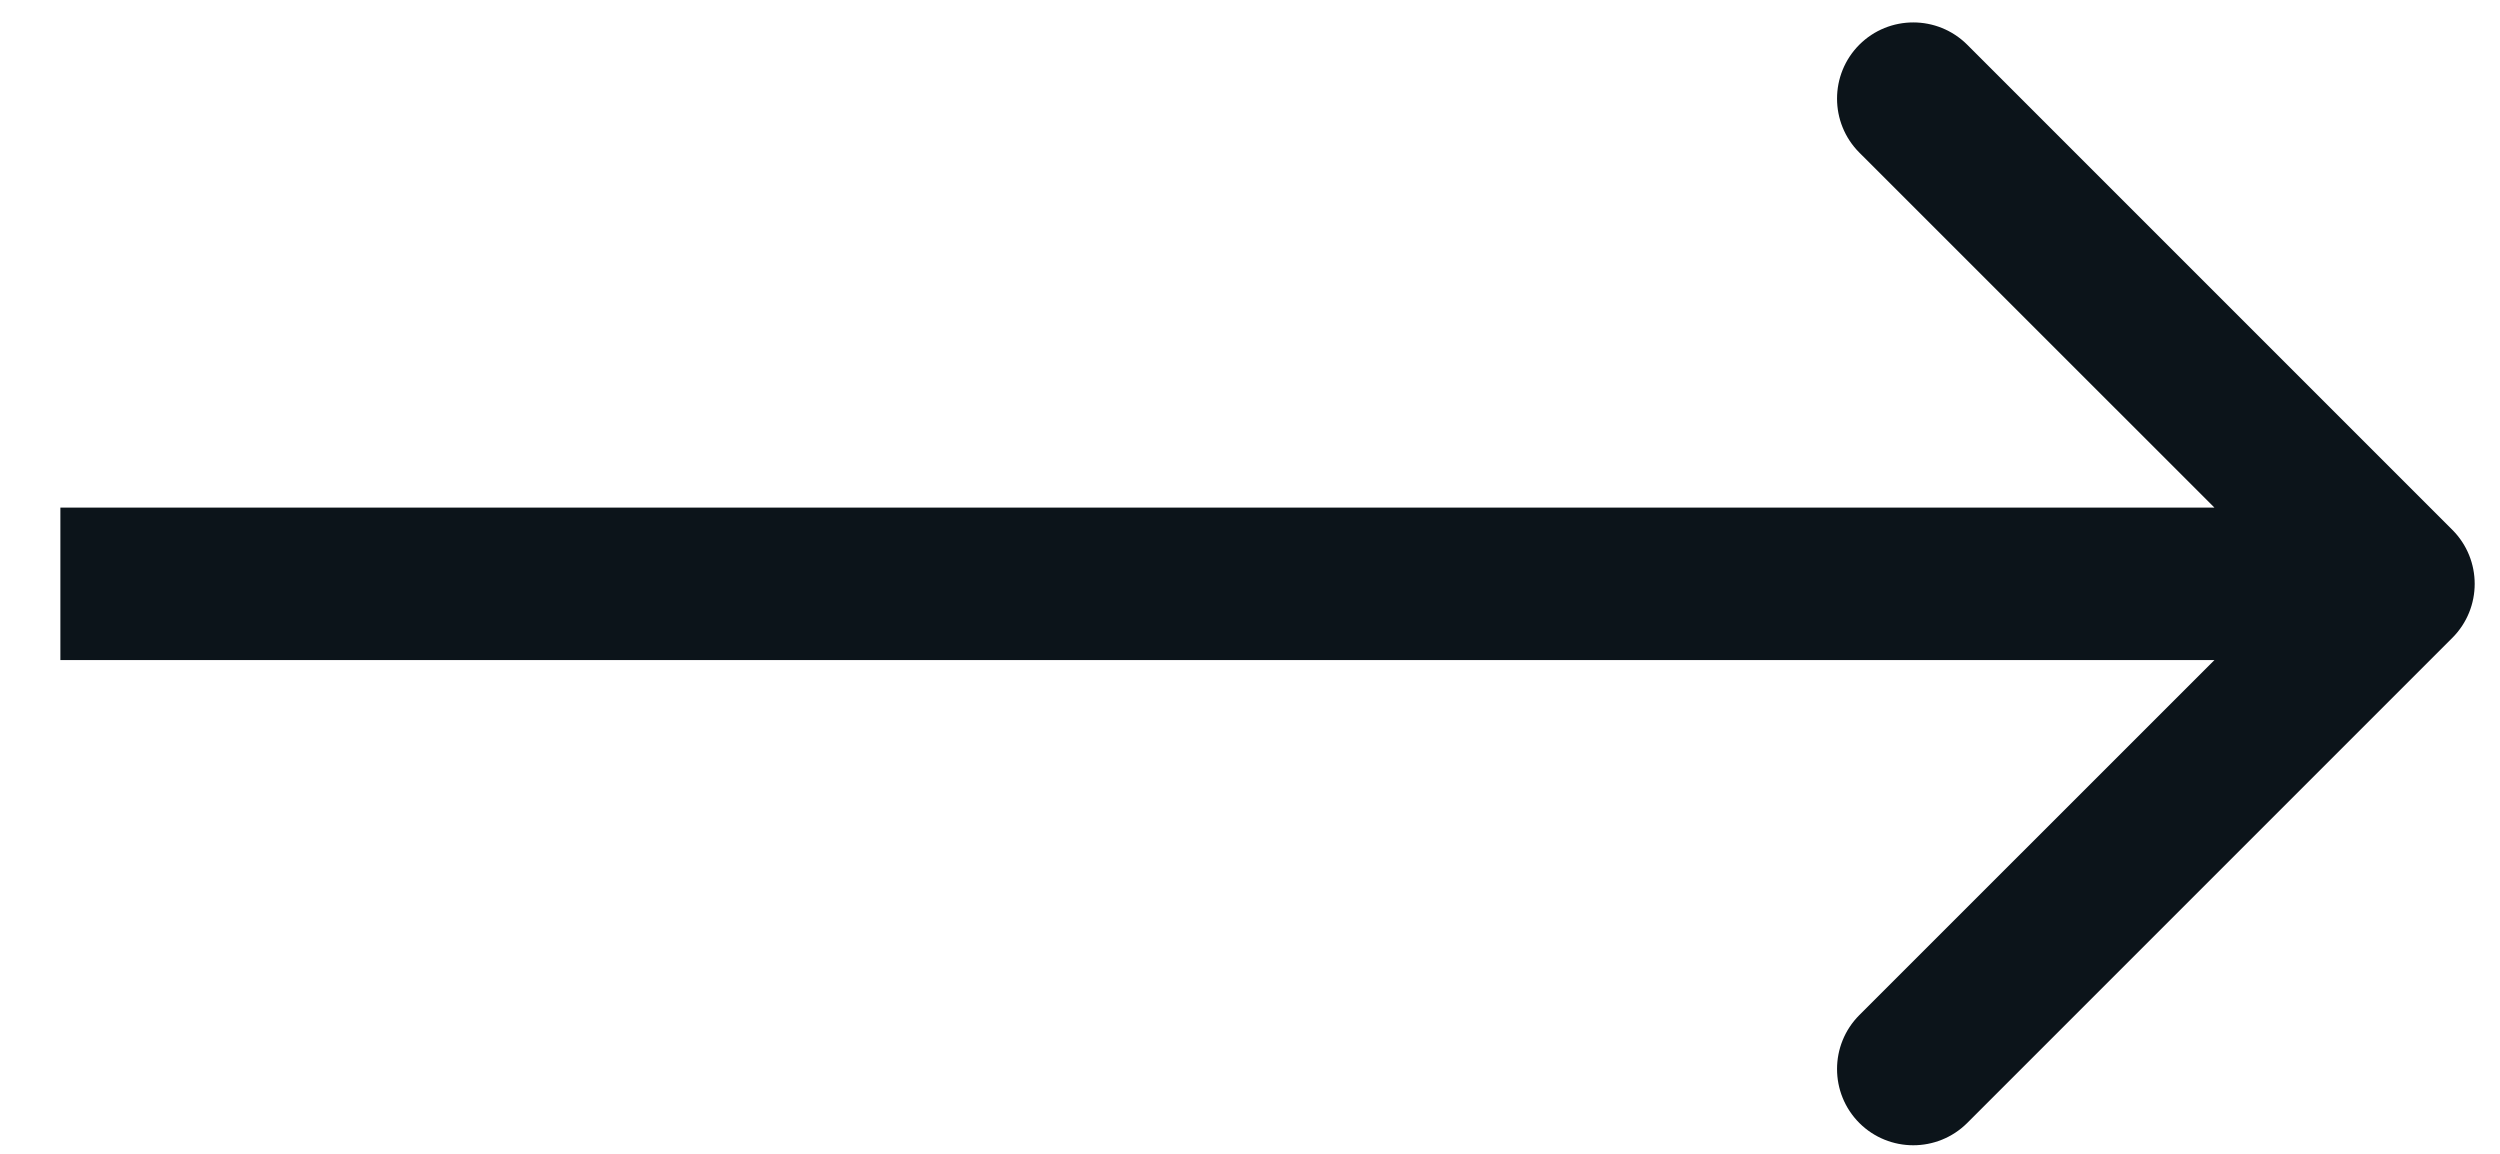 <svg width="26" height="12" viewBox="0 0 26 12" fill="none" xmlns="http://www.w3.org/2000/svg">
<path fill-rule="evenodd" clip-rule="evenodd" d="M20.459 0.465L25.505 5.511C25.814 5.821 25.814 6.323 25.505 6.633L20.459 11.679C20.149 11.988 19.647 11.988 19.337 11.679C19.028 11.369 19.028 10.867 19.337 10.557L23.03 6.865H0.628V5.279H23.03L19.337 1.587C19.028 1.277 19.028 0.775 19.337 0.465C19.647 0.156 20.149 0.156 20.459 0.465Z" fill="#0C141A"/>
</svg>
